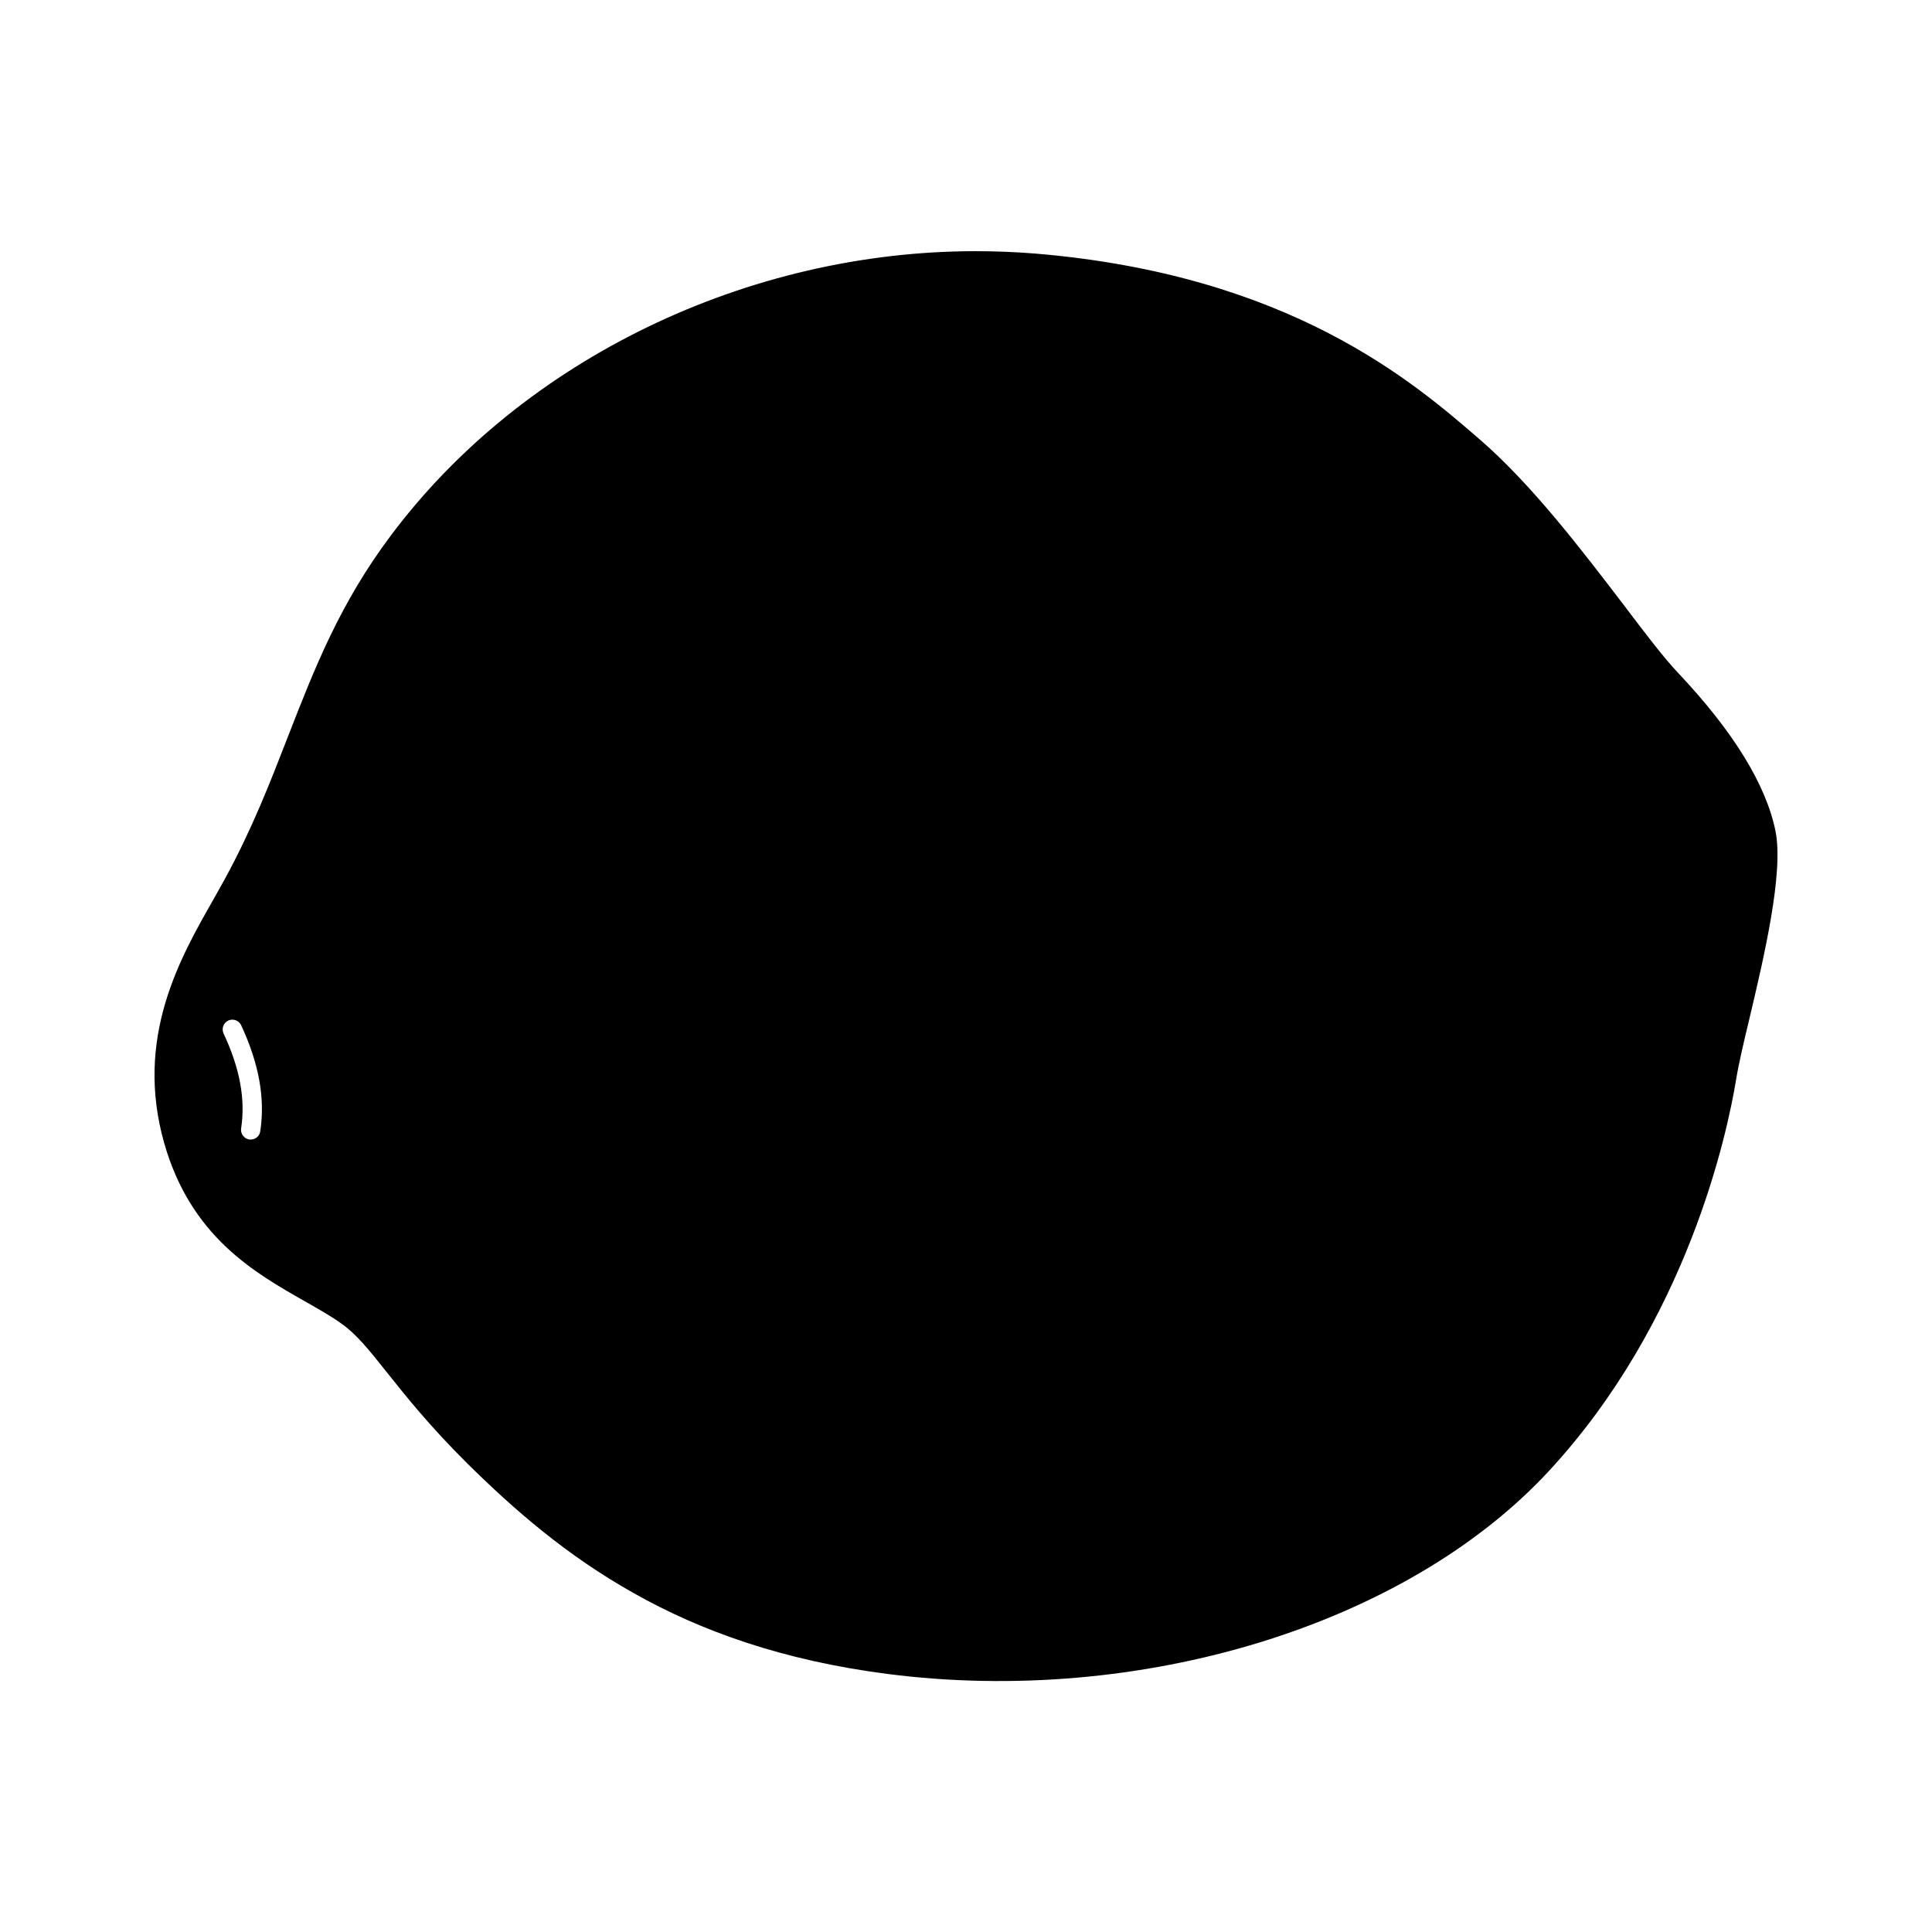 <?xml version="1.0" ?><!-- Uploaded to: SVG Repo, www.svgrepo.com, Generator: SVG Repo Mixer Tools -->
<svg fill="#000000" width="800px" height="800px" viewBox="0 0 100 100" id="Слой_1" version="1.1" xml:space="preserve" xmlns="http://www.w3.org/2000/svg" xmlns:xlink="http://www.w3.org/1999/xlink"><path d="M91.9,43.021c-0.49-2.41-2.18-5.16-5.04-8.19c-0.75-0.79-1.72-2.07-2.84-3.55c-2.11-2.76-4.72-6.19-7.41-8.52  c-3.45-2.99-9.87-8.55-23.07-9.64c-1.01-0.08-2.03-0.12-3.04-0.12c-11.78,0-23.41,5.57-30.25,14.69c-2.66,3.54-3.96,6.88-5.34,10.42  c-0.92,2.37-1.87,4.82-3.28,7.4c-0.18,0.33-0.38,0.68-0.58,1.04c-1.73,3.03-4.1,7.17-2.55,12.62c1.38,4.83,4.65,6.69,7.29,8.19  c0.68,0.39,1.33,0.75,1.87,1.14c0.79,0.55,1.44,1.37,2.34,2.5c0.98,1.23,2.2,2.77,4.18,4.74c2.44,2.41,5.16,4.78,8.64,6.73  c3.46,1.95,7.68,3.47,13.1,4.17c13.09,1.69,26.85-2.52,34.24-10.49c7.17-7.74,9.24-17.47,9.7-20.27c0.13-0.8,0.39-1.92,0.7-3.2  C91.31,49.511,92.33,45.171,91.9,43.021z M13.47,58.561c-0.04,0.25-0.25,0.42-0.49,0.42H12.9c-0.27-0.05-0.46-0.3-0.42-0.57  c0.23-1.51-0.06-3.11-0.91-4.92c-0.11-0.25-0.01-0.55,0.25-0.67c0.24-0.11,0.54-0.01,0.66,0.24  C13.41,55.061,13.73,56.861,13.47,58.561z"/></svg>